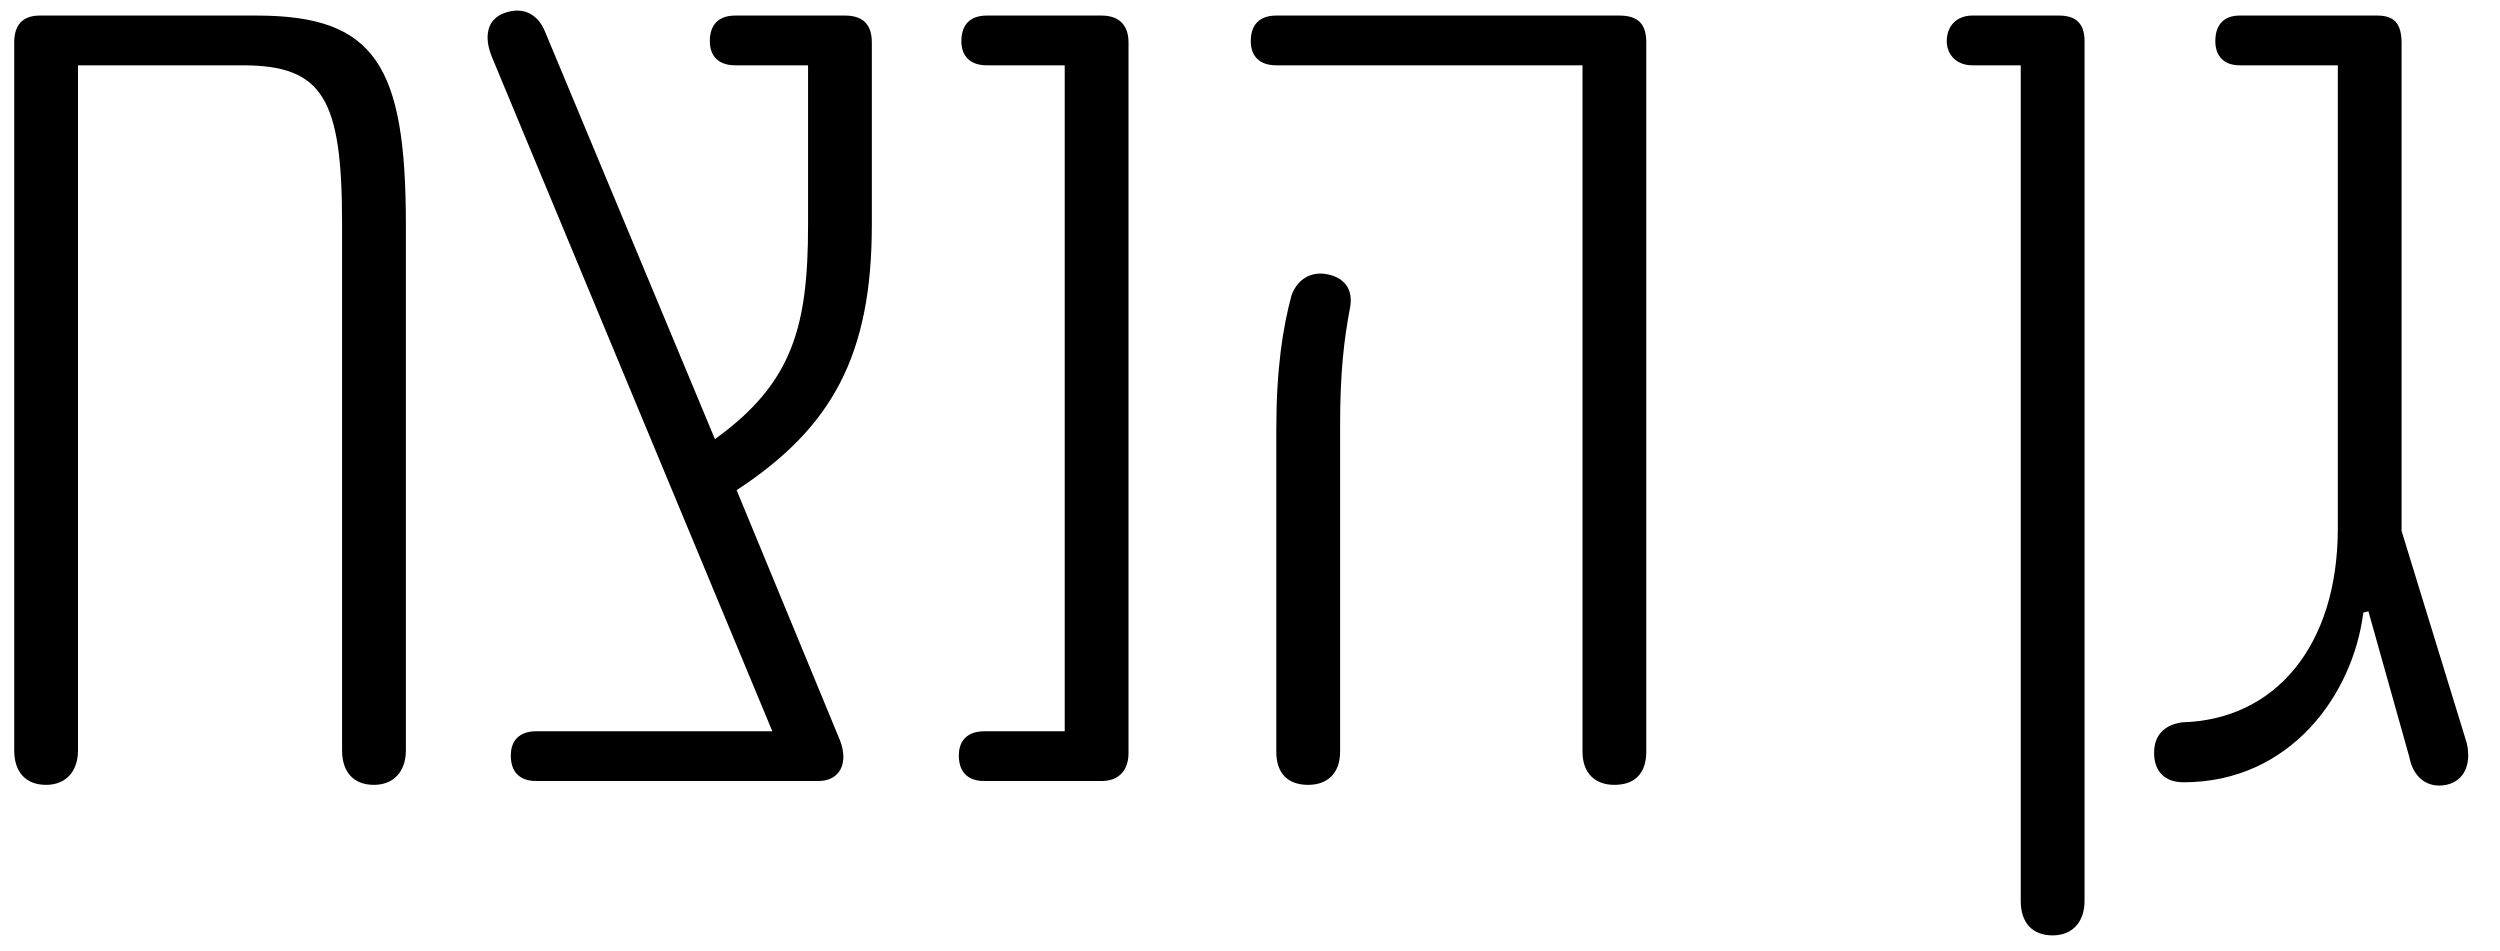 <?xml version="1.0" encoding="UTF-8"?> <svg xmlns="http://www.w3.org/2000/svg" width="71" height="27" viewBox="0 0 71 27" fill="none"><path d="M70.053 21.094C70.198 21.71 69.981 22.181 69.473 22.29C68.93 22.398 68.531 22.072 68.423 21.493L67.263 17.362L67.118 17.398C66.828 19.717 65.053 22.217 62.01 22.217C61.502 22.217 61.176 21.927 61.176 21.384C61.176 20.877 61.466 20.587 61.973 20.514C64.618 20.442 66.394 18.34 66.394 15.007V1.855H63.604C63.169 1.855 62.915 1.601 62.915 1.167C62.915 0.696 63.169 0.442 63.604 0.442H67.517C68.024 0.442 68.205 0.696 68.205 1.239V15.08L70.053 21.094Z" fill="black"></path><path d="M58.295 26.565C57.716 26.565 57.389 26.203 57.389 25.587V1.855H56.013C55.578 1.855 55.288 1.565 55.288 1.167C55.288 0.732 55.578 0.442 56.013 0.442H58.477C58.947 0.442 59.201 0.659 59.201 1.167V25.587C59.201 26.203 58.839 26.565 58.295 26.565Z" fill="black"></path><path d="M45.848 22.29C45.305 22.29 44.943 21.964 44.943 21.348V1.855H36.247C35.776 1.855 35.522 1.601 35.522 1.167C35.522 0.696 35.776 0.442 36.247 0.442H45.993C46.537 0.442 46.754 0.696 46.754 1.203V21.348C46.754 21.964 46.428 22.29 45.848 22.29ZM37.153 22.29C36.573 22.29 36.247 21.964 36.247 21.348V12.217C36.247 10.478 36.428 9.319 36.682 8.377C36.863 7.906 37.261 7.688 37.733 7.797C38.203 7.906 38.421 8.232 38.348 8.703C38.167 9.645 38.059 10.587 38.059 12.072V21.348C38.059 21.964 37.696 22.29 37.153 22.29Z" fill="black"></path><path d="M27.956 22.181C27.485 22.181 27.231 21.927 27.231 21.456C27.231 21.022 27.485 20.768 27.956 20.768H30.238V1.855H28.028C27.557 1.855 27.303 1.601 27.303 1.167C27.303 0.696 27.557 0.442 28.028 0.442H31.289C31.76 0.442 32.05 0.696 32.05 1.203V21.384C32.05 21.891 31.76 22.181 31.289 22.181H27.956Z" fill="black"></path><path d="M24.76 6.384C24.76 10.08 23.637 12.145 20.92 13.92L23.854 21.022C24.108 21.674 23.854 22.181 23.238 22.181H15.231C14.76 22.181 14.507 21.927 14.507 21.456C14.507 21.022 14.76 20.768 15.231 20.768H21.934L13.963 1.601C13.746 1.058 13.818 0.551 14.325 0.369C14.833 0.188 15.267 0.369 15.485 0.913L20.304 12.471C22.514 10.877 22.949 9.282 22.949 6.384V1.855H20.883C20.412 1.855 20.159 1.601 20.159 1.167C20.159 0.696 20.412 0.442 20.883 0.442H23.999C24.507 0.442 24.76 0.696 24.76 1.203V6.384Z" fill="black"></path><path d="M7.288 0.442C10.657 0.442 11.527 1.855 11.527 6.384V21.311C11.527 21.927 11.164 22.29 10.621 22.29C10.041 22.29 9.715 21.927 9.715 21.311V6.348C9.715 2.797 9.172 1.855 6.889 1.855H2.215V21.311C2.215 21.927 1.853 22.29 1.309 22.29C0.73 22.29 0.404 21.927 0.404 21.311V1.203C0.404 0.696 0.657 0.442 1.128 0.442H7.288Z" fill="black"></path></svg> 